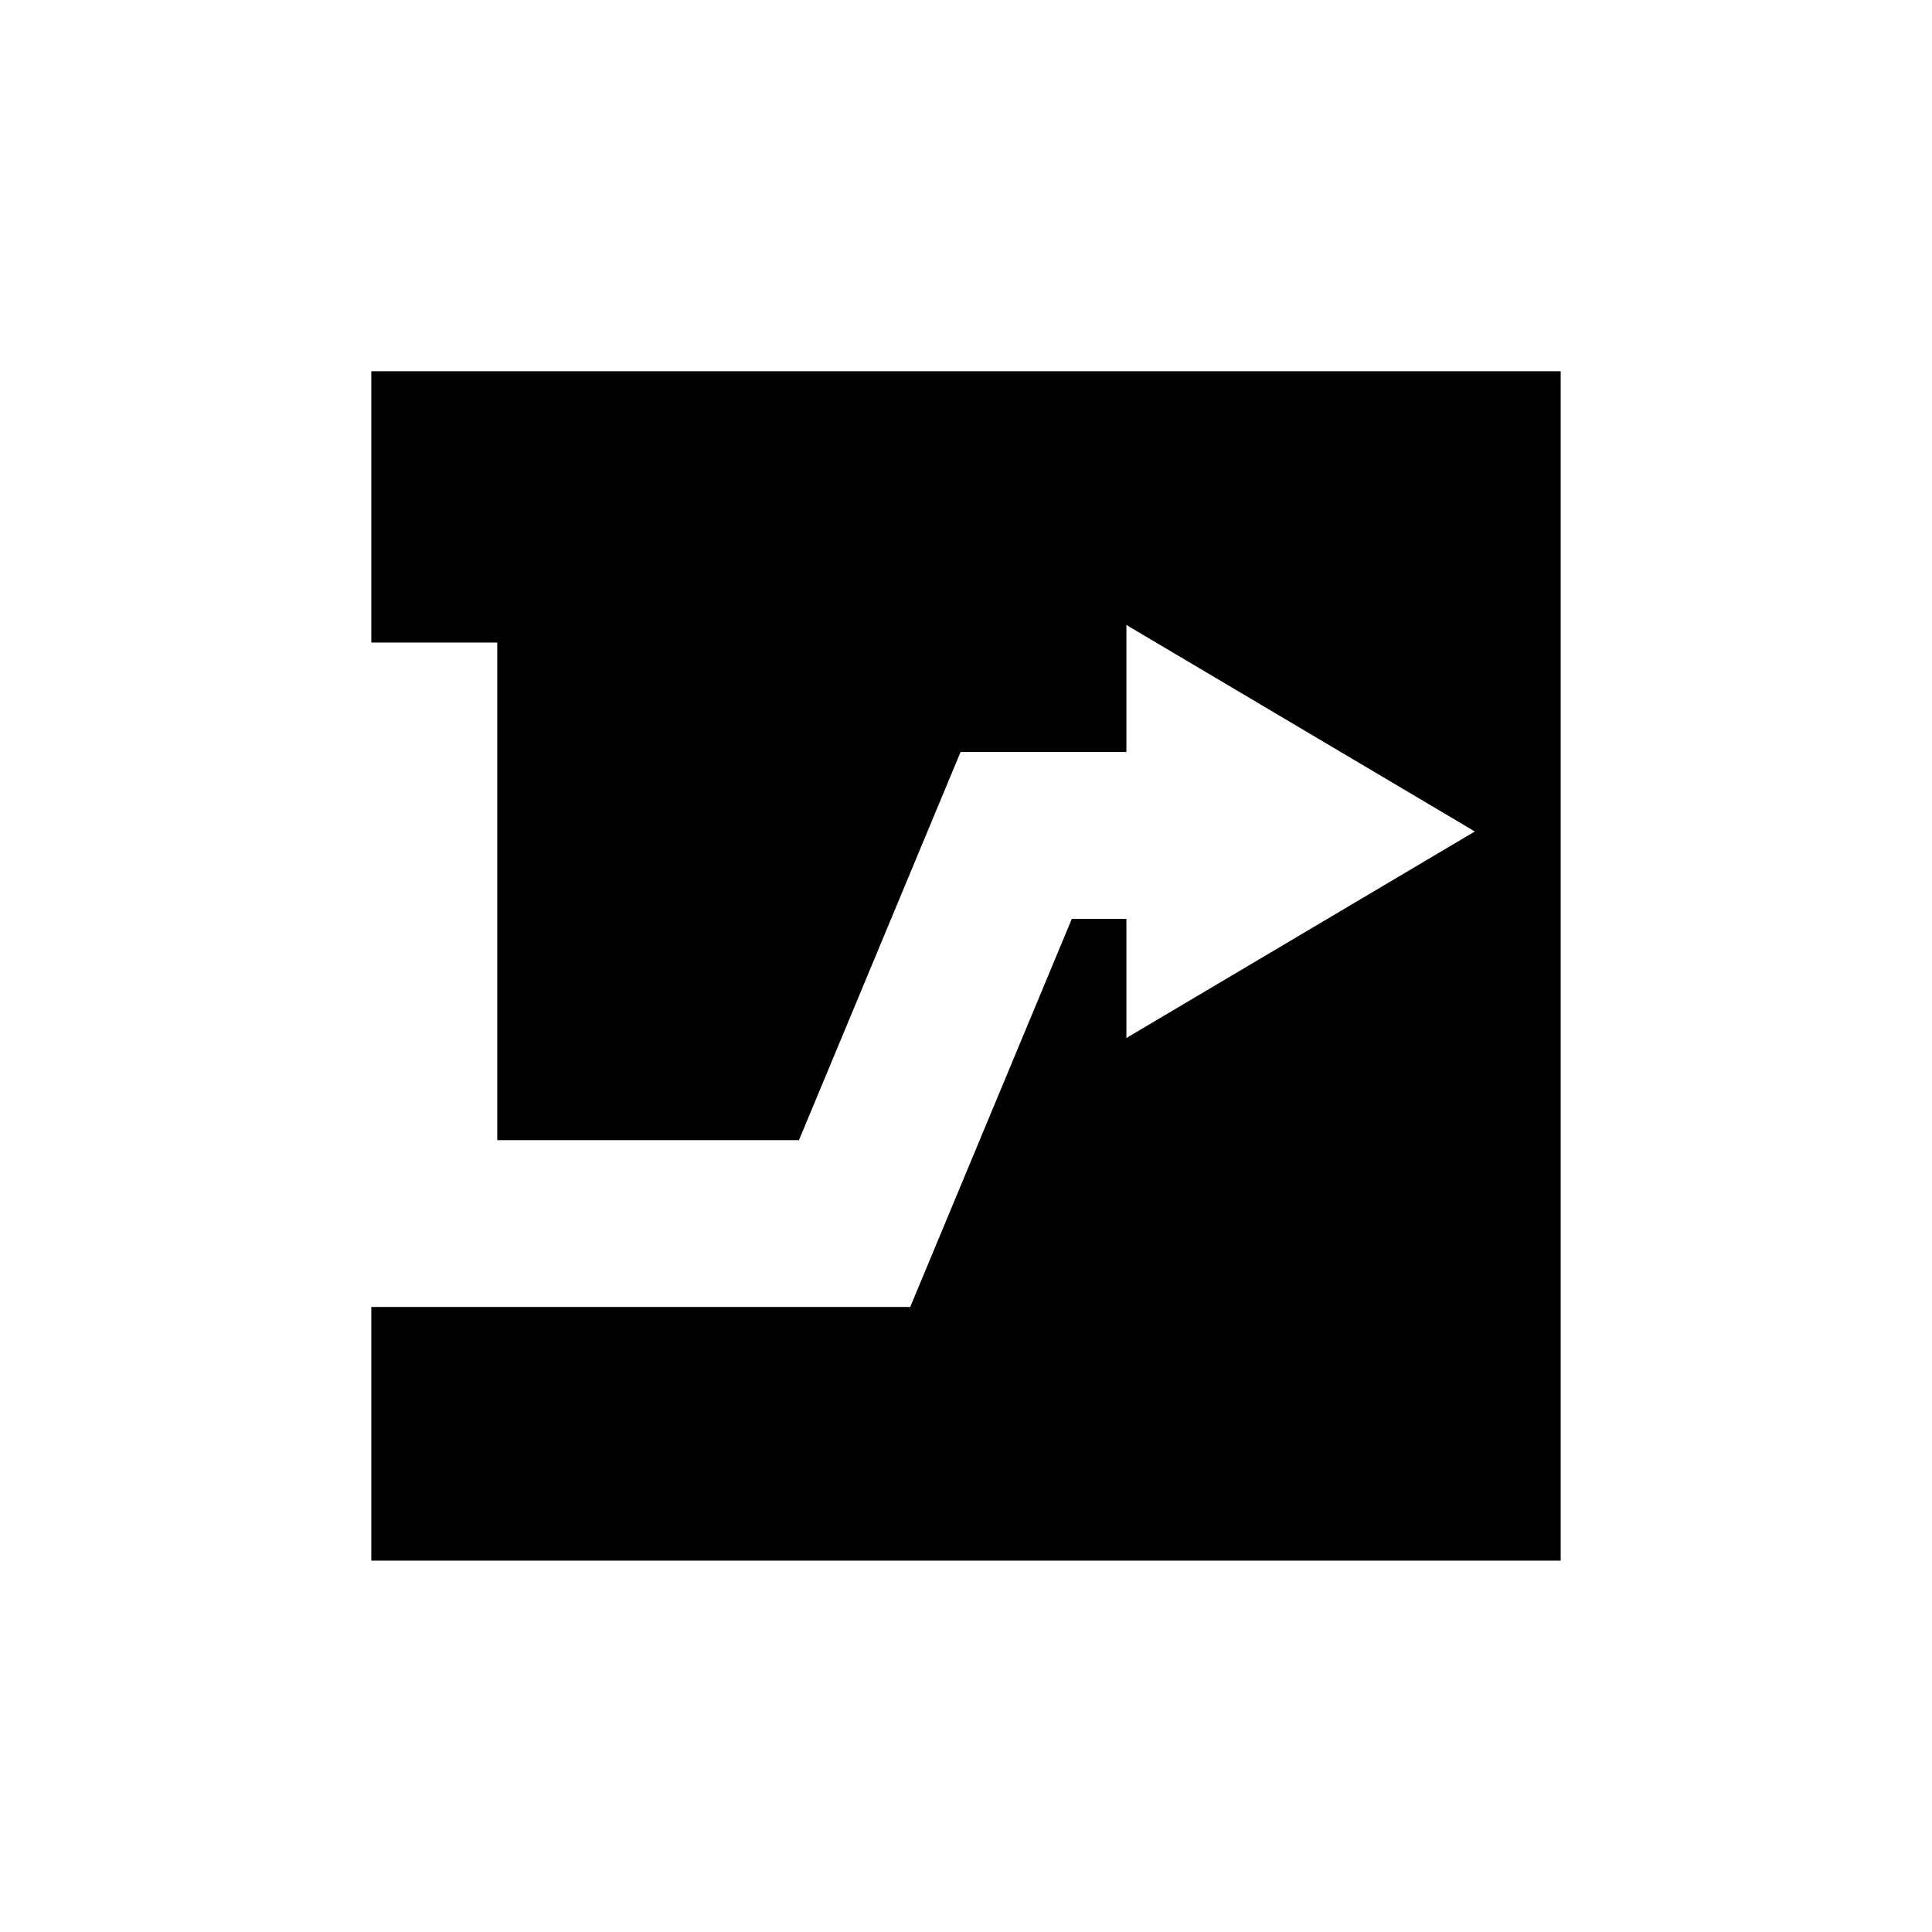<?xml version="1.0" encoding="UTF-8"?>
<!-- Uploaded to: SVG Repo, www.svgrepo.com, Generator: SVG Repo Mixer Tools -->
<svg fill="#000000" width="800px" height="800px" version="1.1" viewBox="144 144 512 512" xmlns="http://www.w3.org/2000/svg">
 <path d="m242.4 314.28h33.379v131.87h79.957l42.824-102.86h43.949v-33.664l92.34 54.723-92.34 54.73v-31.578h-14.465l-42.824 102.86h-142.82v67.23h315.2v-315.2h-315.2z"/>
</svg>